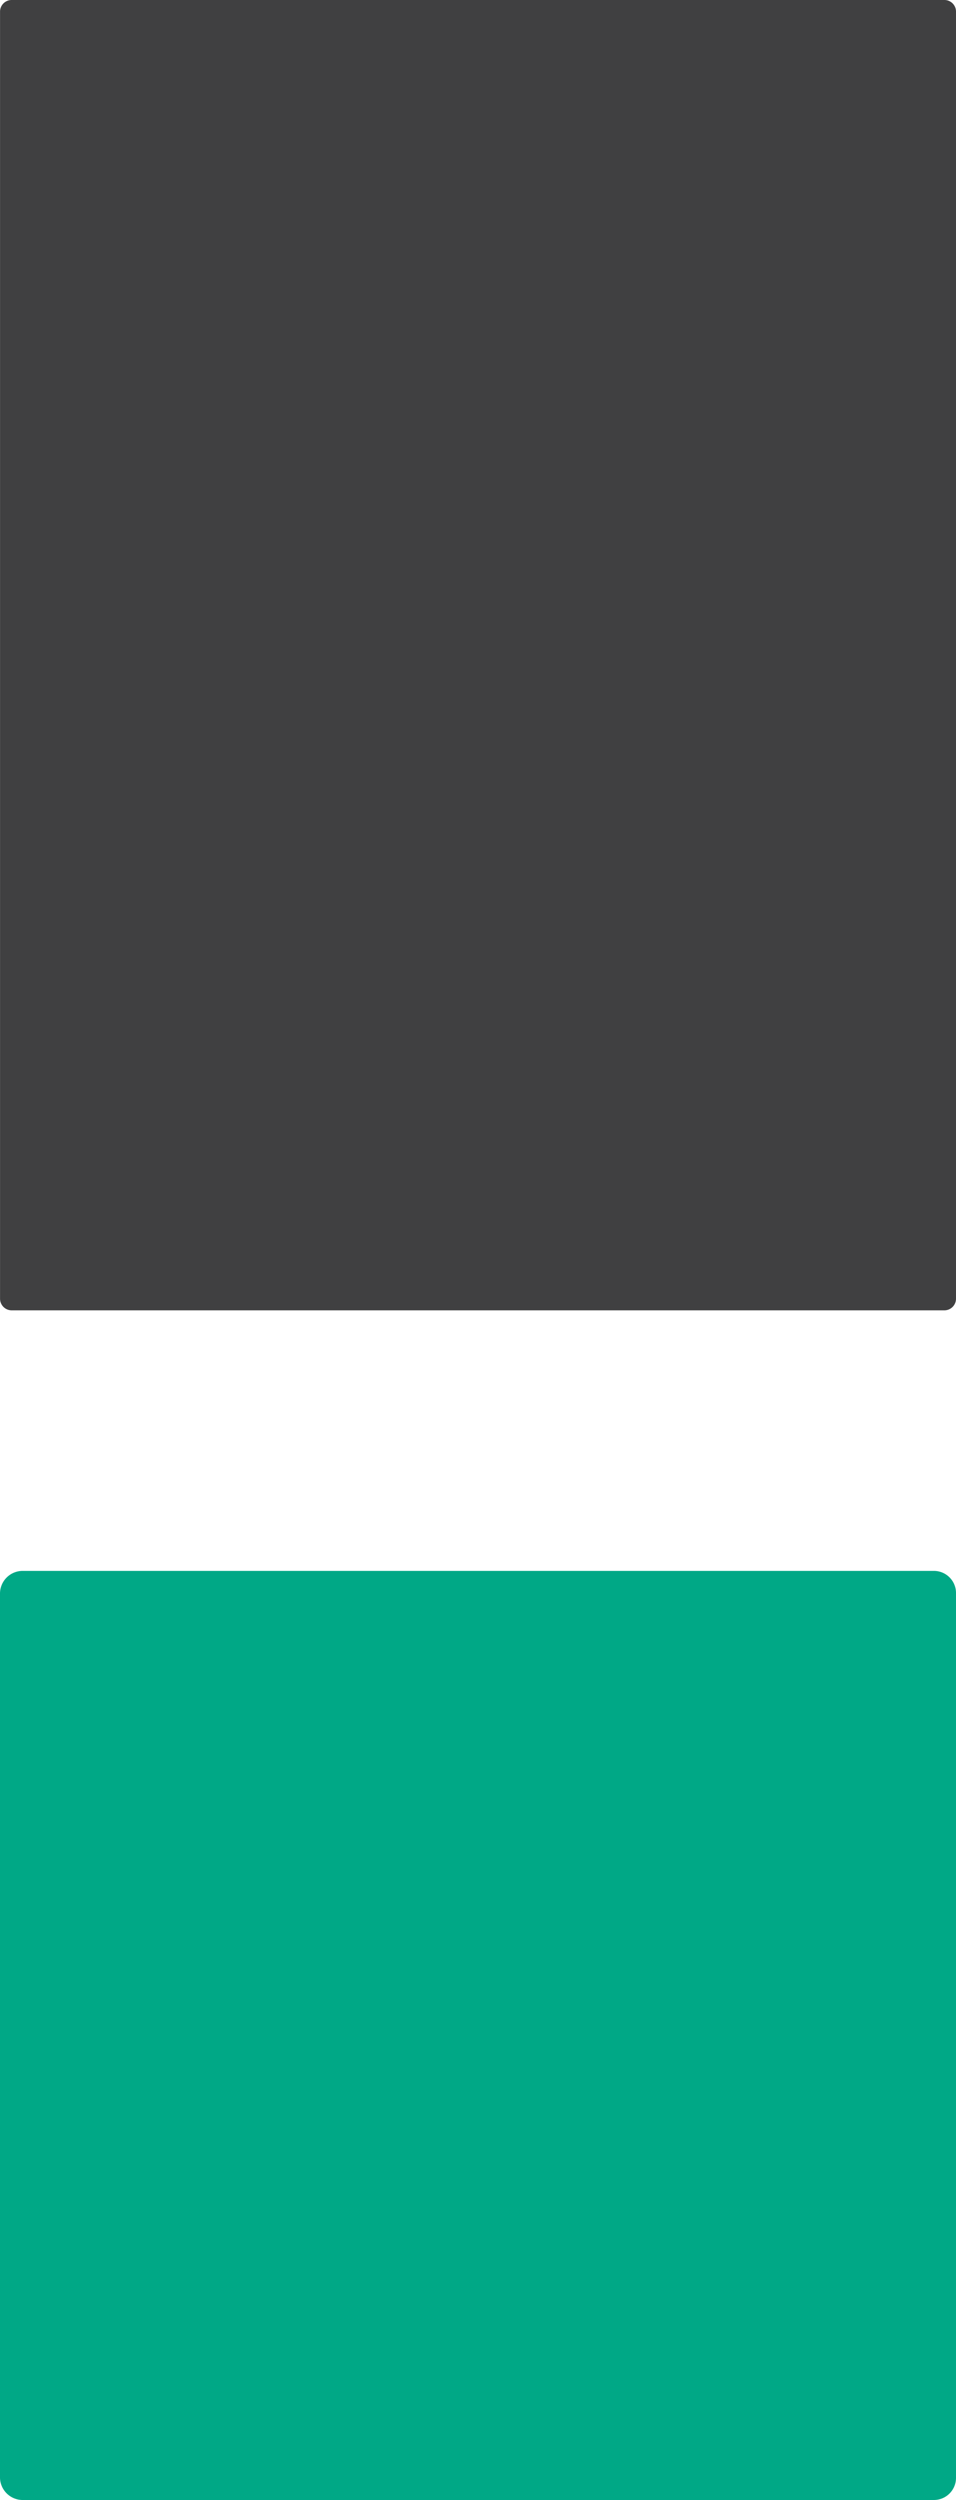 <svg xmlns="http://www.w3.org/2000/svg" width="45.974" height="120.121"><g data-name="グループ 2"><path data-name="長方形 233" d="M.561 0h44.856a.557.557 0 01.557.557V62.4a.56.56 0 01-.56.56H.563a.561.561 0 01-.561-.56V.559A.559.559 0 01.561 0z" fill="#404041"/><path data-name="パス 6" d="M0 119.055a1.092 1.092 0 001.079 1.066H44.9a1.064 1.064 0 001.074-1.066v-42.5a1.063 1.063 0 00-1.072-1.076H1.08A1.091 1.091 0 000 76.555z" fill="#00a886"/></g></svg>